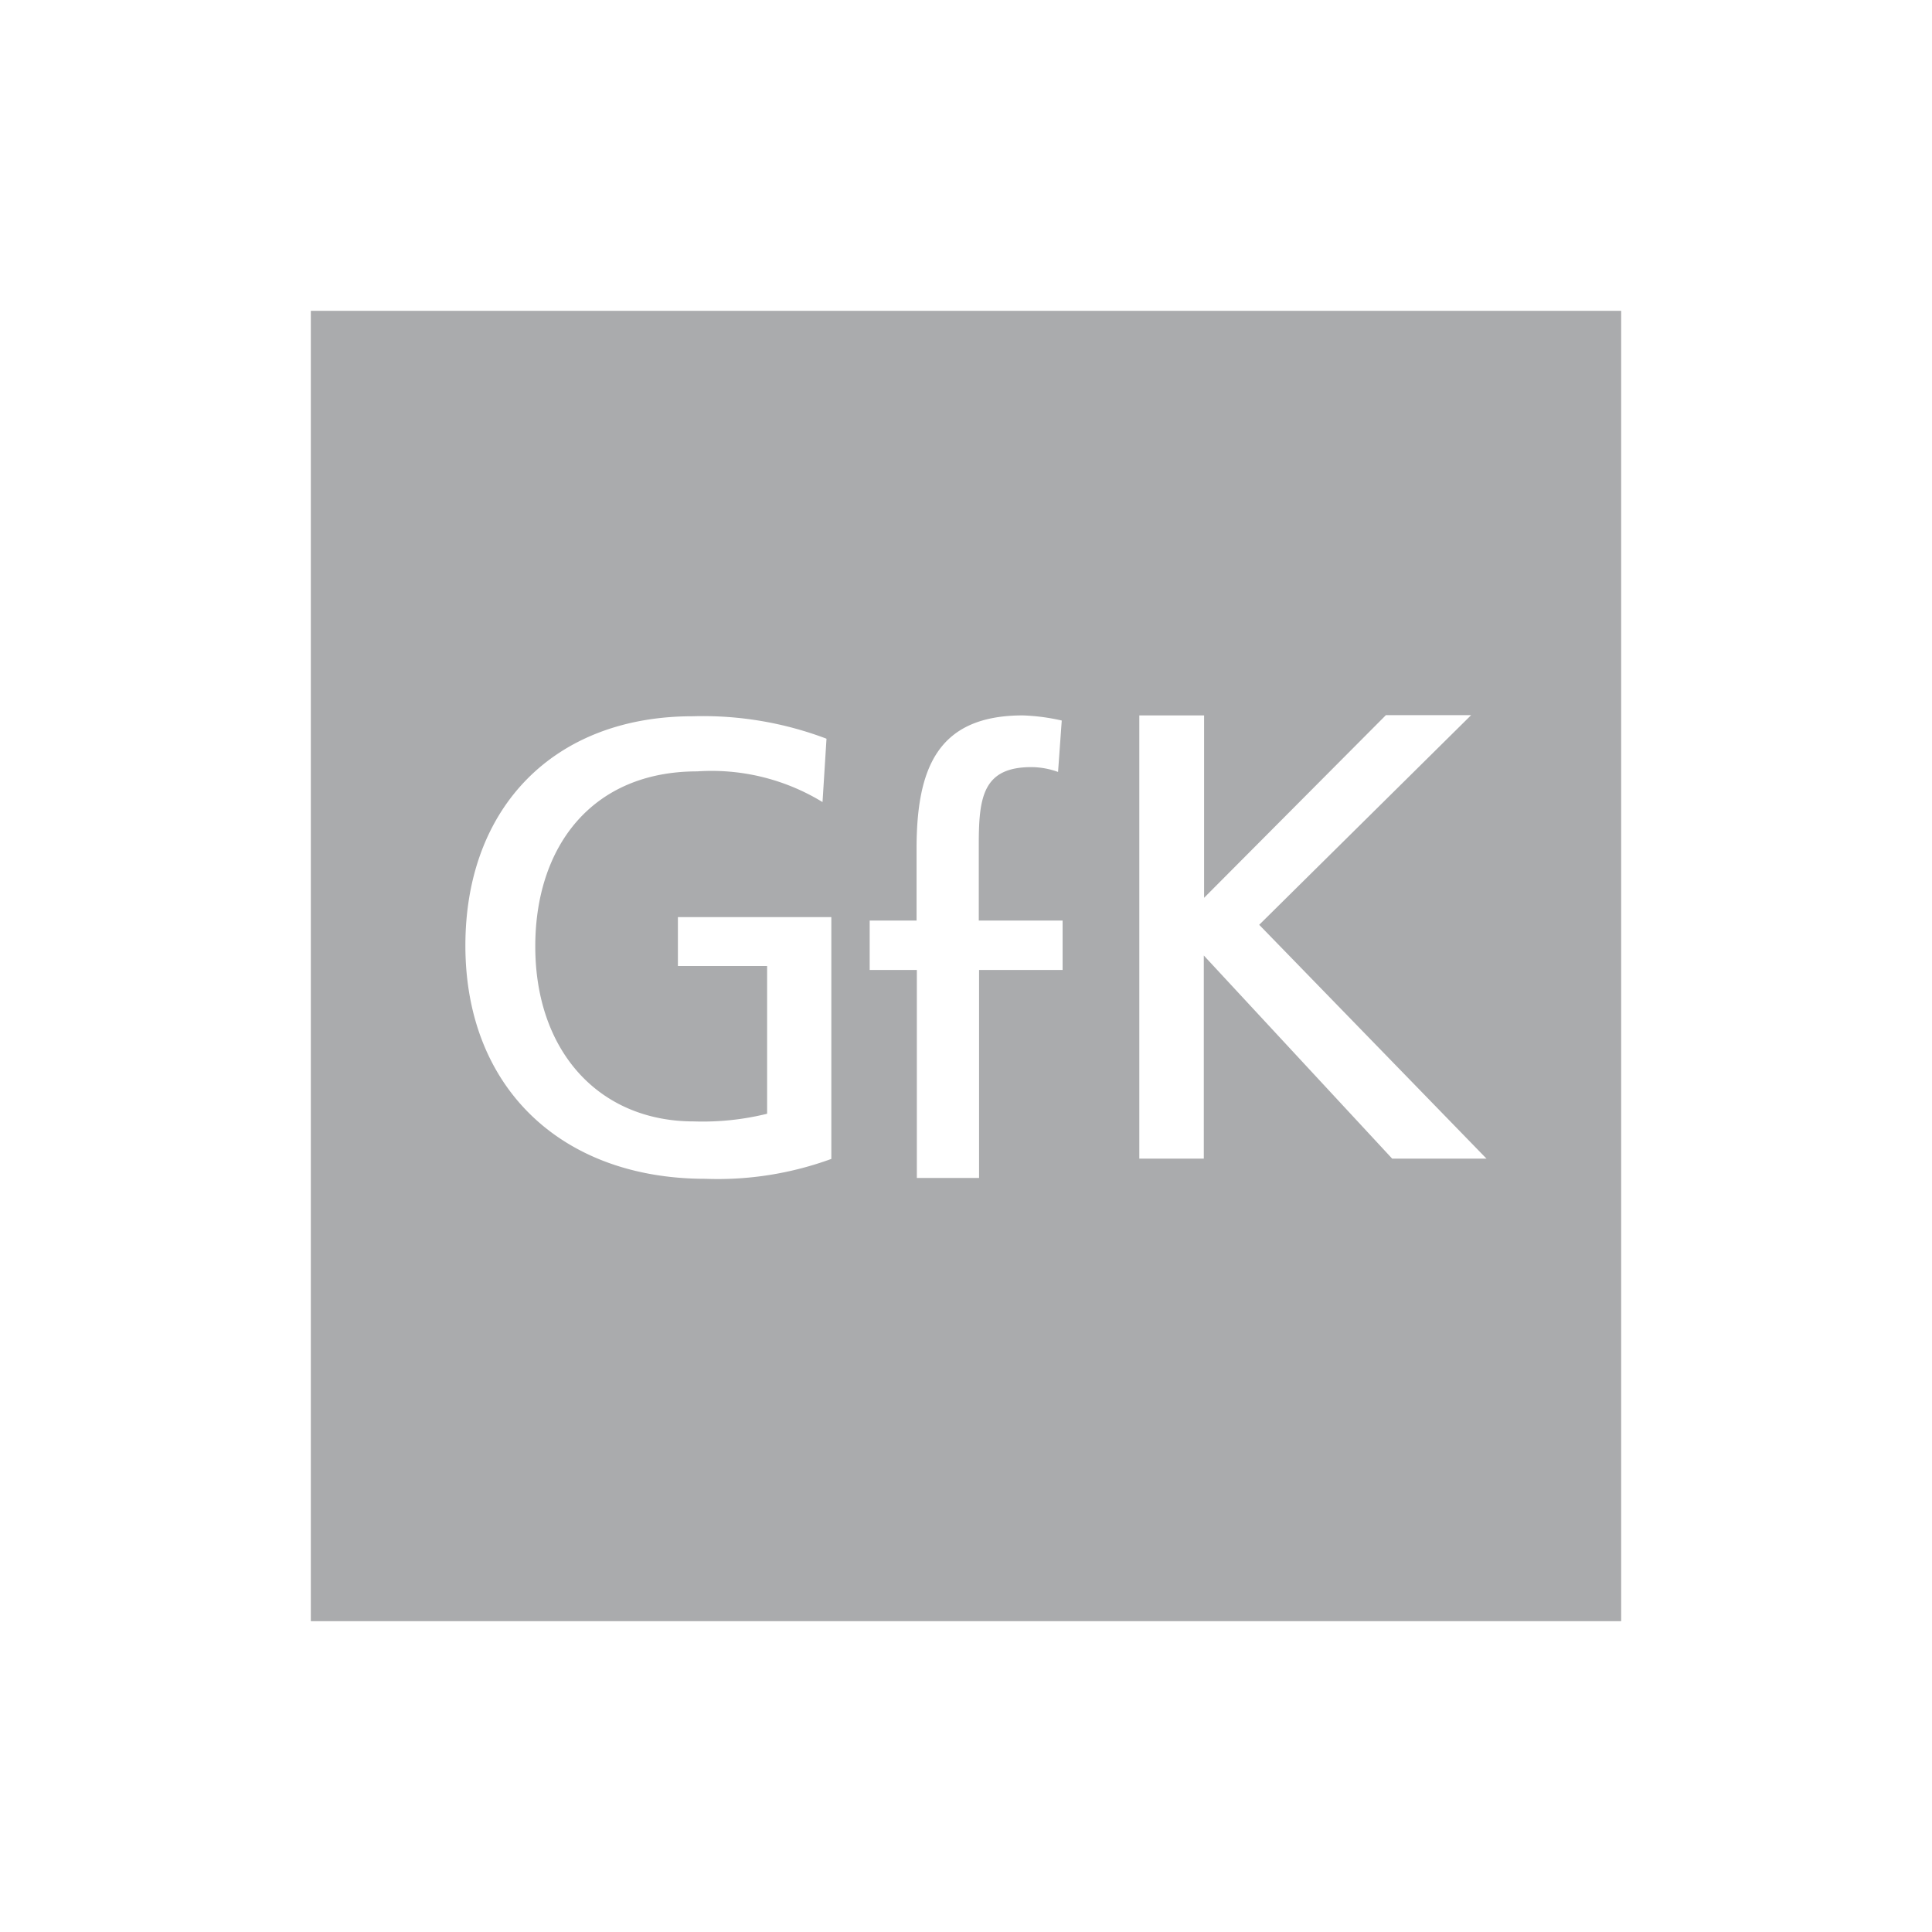 <?xml version="1.0" encoding="UTF-8"?> <svg xmlns="http://www.w3.org/2000/svg" id="Слой_1" data-name="Слой 1" viewBox="0 0 68 68"> <defs> <style>.cls-1{fill:#aaabad;}</style> </defs> <title>Марат-2</title> <path class="cls-1" d="M10.94,57.06V10.94H57.06V57.06ZM32.26,29.88V32.4H30.61v1.74h1.66v7.32h2.19V34.14h2.94V32.4H34.45V29.7c0-1.66.16-2.7,1.85-2.7a2.78,2.78,0,0,1,.94.17l.13-1.81A7.24,7.24,0,0,0,36,25.18c-3,0-3.74,1.86-3.74,4.7ZM29.09,26a12.28,12.28,0,0,0-4.71-.79c-4.89,0-8,3.22-8,8.07,0,5,3.38,8.21,8.45,8.21a11.63,11.63,0,0,0,4.43-.7V32.28h-5.4V34H27V39.2a9.44,9.44,0,0,1-2.58.27c-3.33,0-5.58-2.46-5.58-6.16,0-3.52,2-6.16,5.7-6.16a7.49,7.49,0,0,1,4.41,1.08ZM42.38,31.6V25.18H40.1v15.6h2.27V33.63L49,40.78h3.32l-8-8.23,7.46-7.38h-3Z"></path> </svg> 